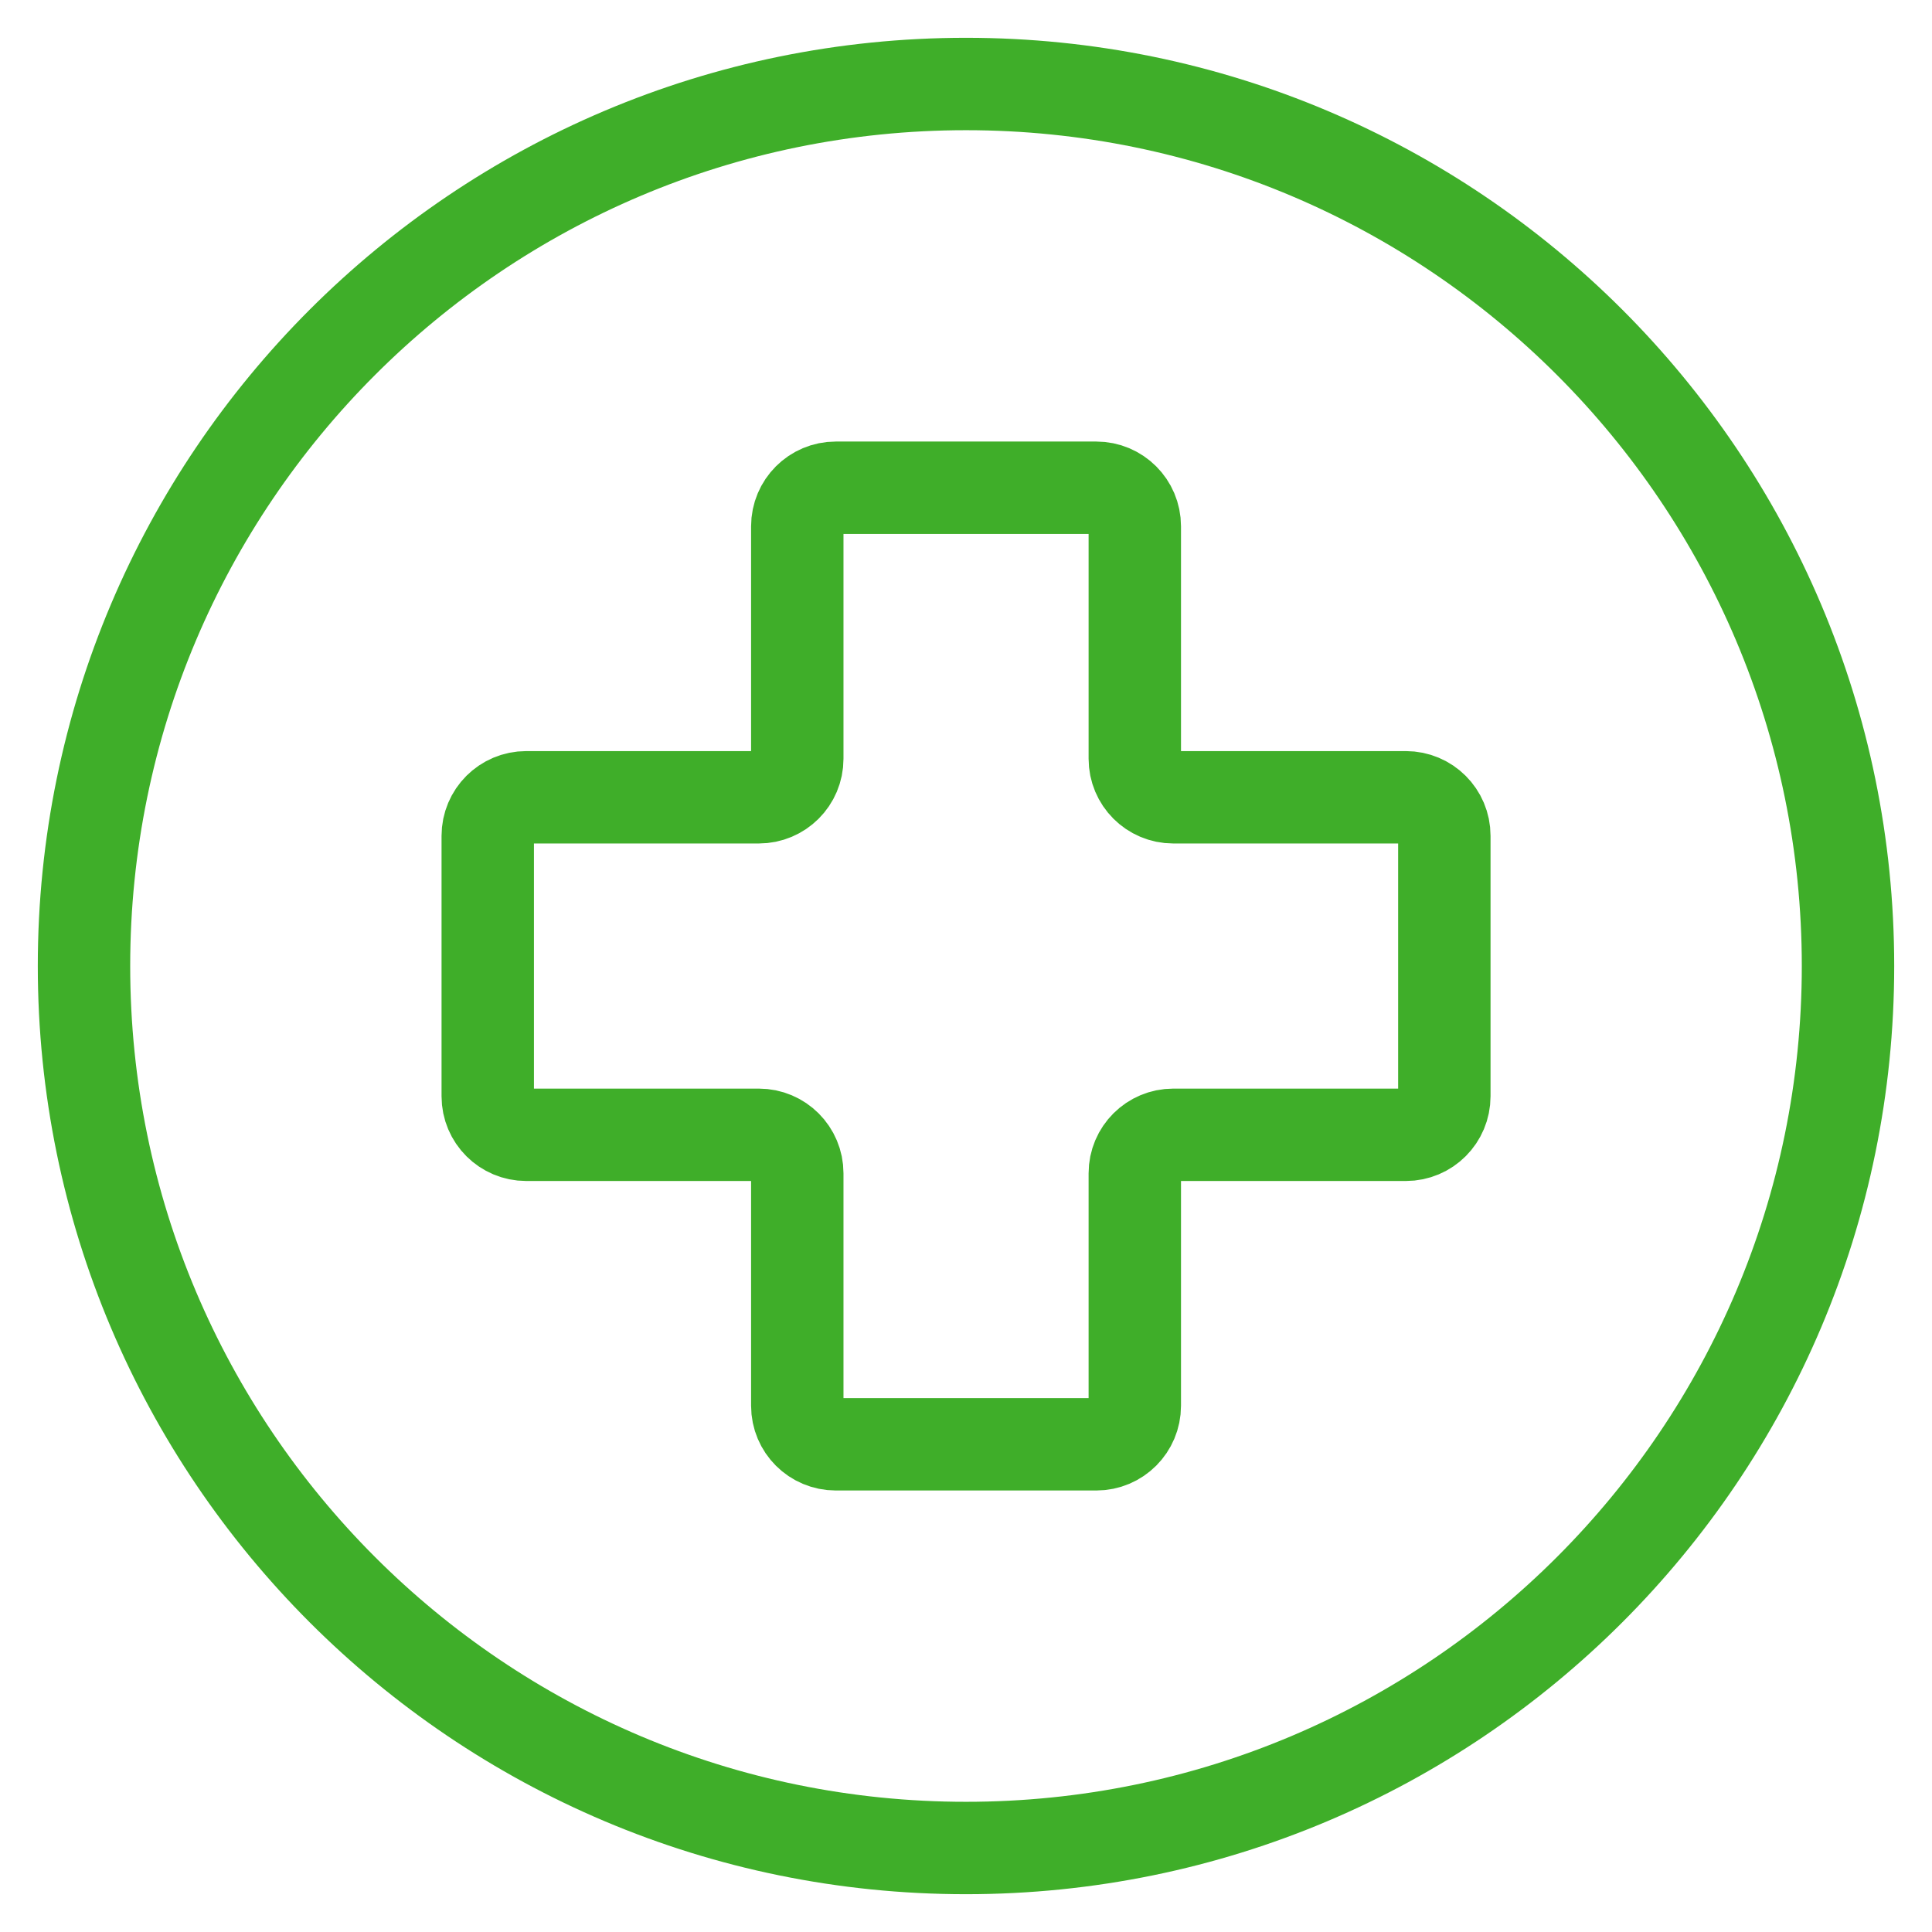 <svg xmlns="http://www.w3.org/2000/svg" fill="none" viewBox="0 0 46 46" height="46" width="46">
<path stroke-linejoin="round" stroke-linecap="round" stroke-width="2.2" stroke="#3FAE29" d="M23 44C34.597 44 44 34.597 44 23C44 11.403 34.597 2 23 2C11.403 2 2 11.403 2 23C2 34.597 11.403 44 23 44Z"></path>
<path stroke-linejoin="round" stroke-linecap="round" stroke-width="2.2" stroke="#3FAE29" d="M33.472 18.983H27.936C27.428 18.983 27.019 18.571 27.019 18.066V12.53C27.019 12.022 26.607 11.613 26.102 11.613H19.9C19.392 11.613 18.983 12.025 18.983 12.53V18.066C18.983 18.574 18.571 18.983 18.066 18.983H12.53C12.022 18.983 11.613 19.395 11.613 19.9V26.102C11.613 26.61 12.025 27.019 12.53 27.019H18.066C18.574 27.019 18.983 27.431 18.983 27.936V33.471C18.983 33.98 19.395 34.388 19.9 34.388H26.102C26.61 34.388 27.019 33.976 27.019 33.471V27.936C27.019 27.427 27.431 27.019 27.936 27.019H33.472C33.98 27.019 34.389 26.607 34.389 26.102V19.9C34.389 19.391 33.977 18.983 33.472 18.983Z"></path>
</svg>
